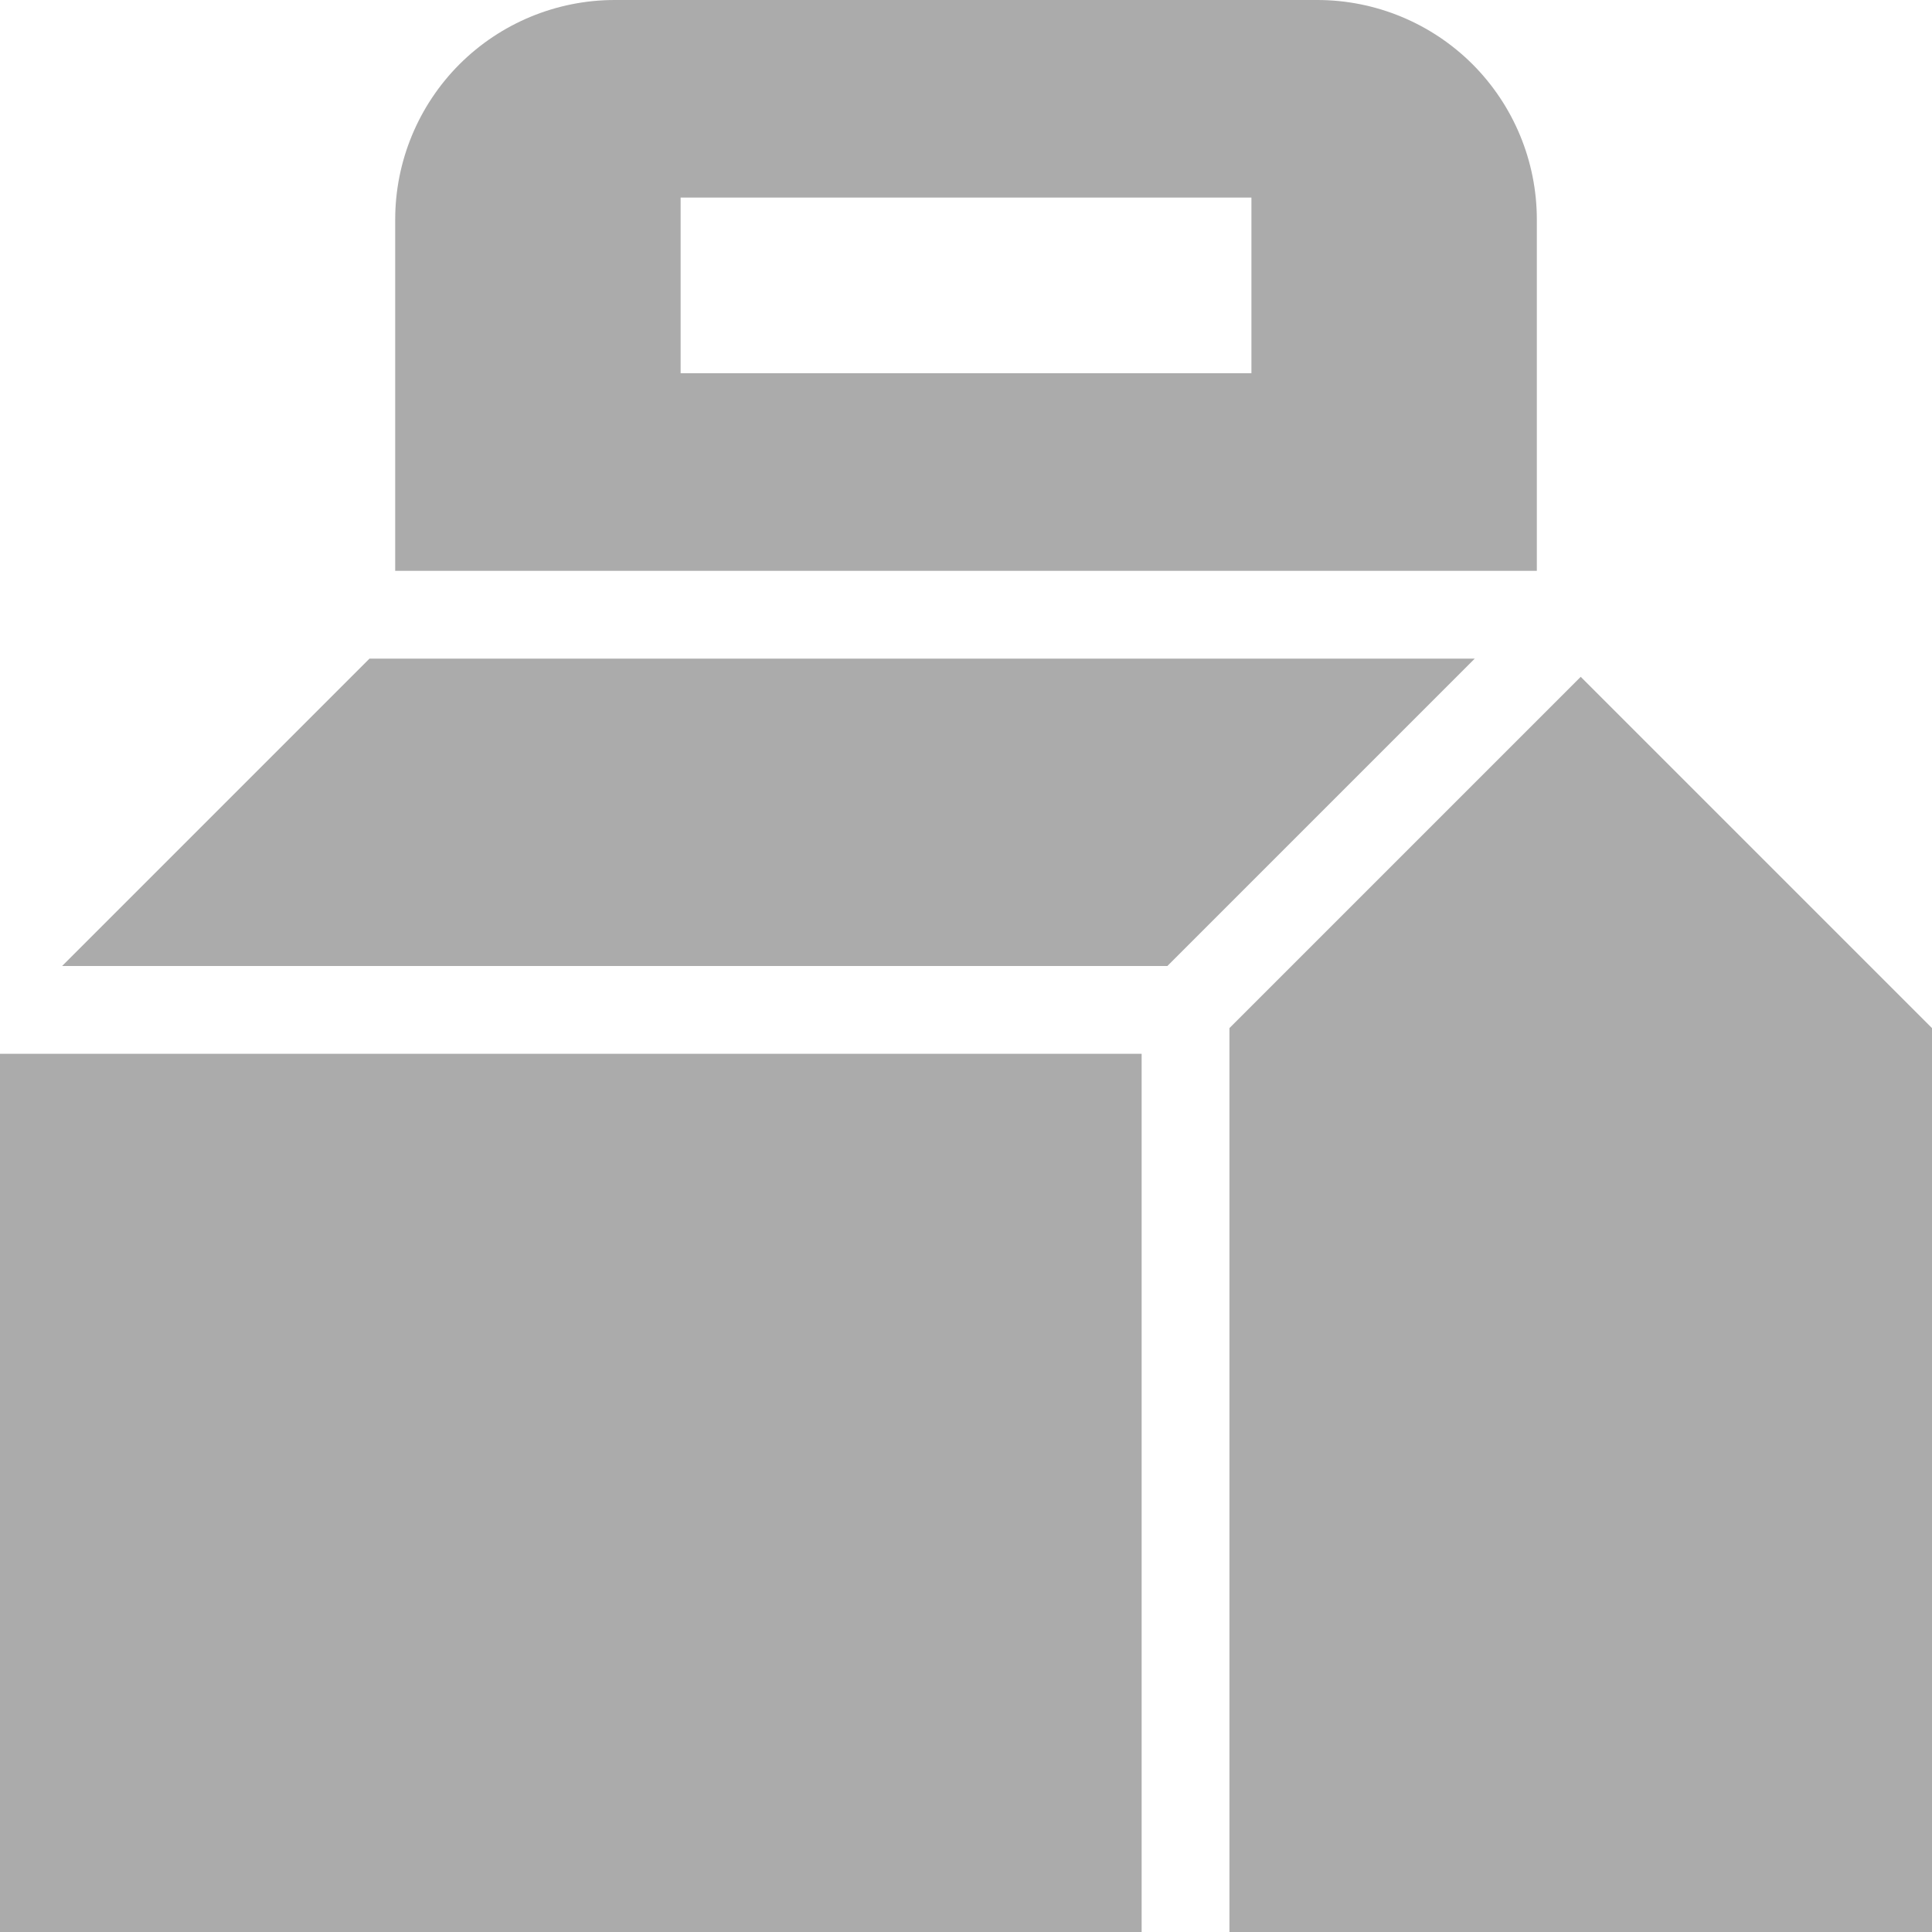 <svg width="56" height="56" viewBox="0 0 56 56" fill="none" xmlns="http://www.w3.org/2000/svg">
<path fill-rule="evenodd" clip-rule="evenodd" d="M0 30.545H33.091V56H0V30.545ZM45.818 19.618L56 29.8V56H35.636V29.8L45.818 19.618ZM42.746 19.091L33.837 28H1.8L10.709 19.091H42.746Z" fill="#ABABAB"/>
<path fill-rule="evenodd" clip-rule="evenodd" d="M44.546 6.364V16.546H11.455V6.364C11.455 4.676 12.126 3.057 13.318 1.863C14.512 0.671 16.131 0 17.819 0C23.831 0 32.17 0 38.182 0C39.87 0 41.489 0.671 42.683 1.863C43.875 3.057 44.546 4.676 44.546 6.364ZM36.273 5.727H19.728V10.818H36.273V5.727Z" fill="#ABABAB"/>
</svg>
